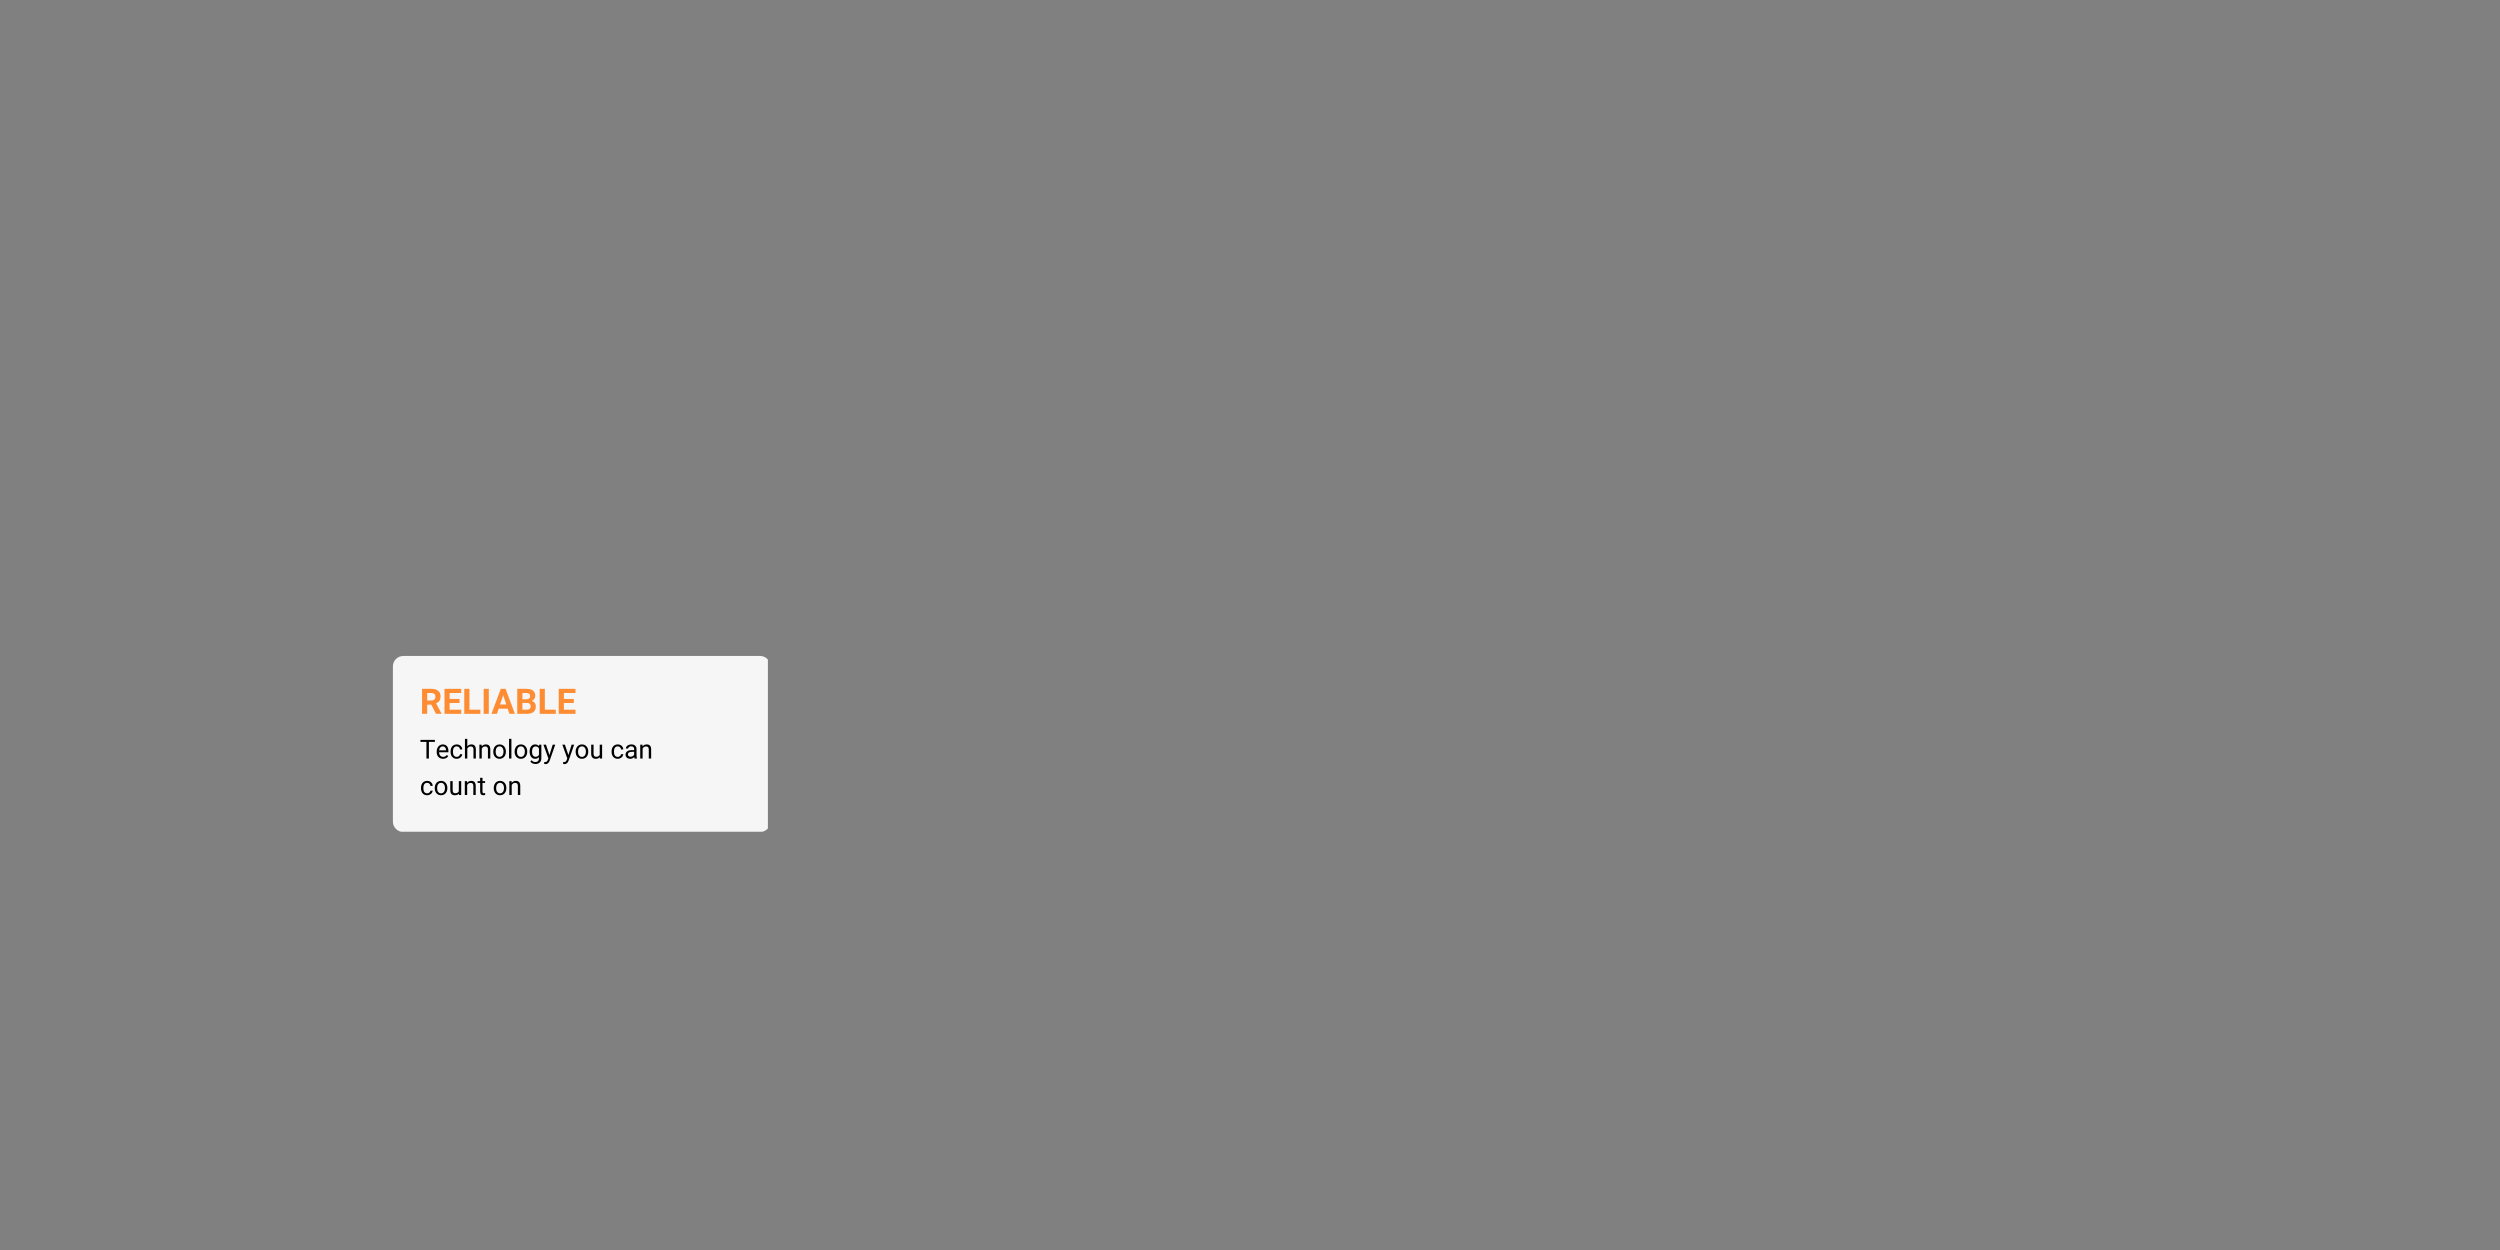 <svg xmlns="http://www.w3.org/2000/svg" xmlns:xlink="http://www.w3.org/1999/xlink" width="2400" viewBox="0 0 1800 900" height="1200" preserveAspectRatio="xMidYMid meet"><rect x="0" y="0" width="1800" height="900" fill="#808080" stroke="none"/><defs><g></g><clipPath id="bece65214d"><path d="M 282.887 472.293 L 553 472.293 L 553 599 L 282.887 599 Z M 282.887 472.293 " clip-rule="nonzero"></path></clipPath><clipPath id="9a0b45e4f9"><path d="M 290.387 472.293 L 547.234 472.293 C 551.375 472.293 554.734 475.652 554.734 479.793 L 554.734 591.531 C 554.734 595.672 551.375 599.031 547.234 599.031 L 290.387 599.031 C 286.242 599.031 282.887 595.672 282.887 591.531 L 282.887 479.793 C 282.887 475.652 286.242 472.293 290.387 472.293 " clip-rule="nonzero"></path></clipPath></defs><g clip-path="url(#bece65214d)"><g clip-path="url(#9a0b45e4f9)"><path fill="#f6f6f6" d="M 282.887 472.293 L 552.887 472.293 L 552.887 598.855 L 282.887 598.855 Z M 282.887 472.293 " fill-opacity="1" fill-rule="nonzero"></path></g></g><g fill="#fd8c32" fill-opacity="1"><g transform="translate(302.271, 513.955)"><g><path d="M 8.281 -6.594 L 5.312 -6.594 L 5.312 0 L 1.609 0 L 1.609 -18 L 8.297 -18 C 10.422 -18 12.062 -17.523 13.219 -16.578 C 14.375 -15.629 14.953 -14.289 14.953 -12.562 C 14.953 -11.332 14.688 -10.305 14.156 -9.484 C 13.625 -8.672 12.816 -8.02 11.734 -7.531 L 15.625 -0.172 L 15.625 0 L 11.656 0 Z M 5.312 -9.594 L 8.312 -9.594 C 9.238 -9.594 9.957 -9.828 10.469 -10.297 C 10.977 -10.773 11.234 -11.43 11.234 -12.266 C 11.234 -13.117 10.992 -13.785 10.516 -14.266 C 10.035 -14.754 9.297 -15 8.297 -15 L 5.312 -15 Z M 5.312 -9.594 "></path></g></g></g><g fill="#fd8c32" fill-opacity="1"><g transform="translate(318.432, 513.955)"><g><path d="M 12.438 -7.797 L 5.312 -7.797 L 5.312 -2.984 L 13.672 -2.984 L 13.672 0 L 1.609 0 L 1.609 -18 L 13.656 -18 L 13.656 -15 L 5.312 -15 L 5.312 -10.703 L 12.438 -10.703 Z M 12.438 -7.797 "></path></g></g></g><g fill="#fd8c32" fill-opacity="1"><g transform="translate(332.677, 513.955)"><g><path d="M 5.312 -2.984 L 13.203 -2.984 L 13.203 0 L 1.609 0 L 1.609 -18 L 5.312 -18 Z M 5.312 -2.984 "></path></g></g></g><g fill="#fd8c32" fill-opacity="1"><g transform="translate(346.39, 513.955)"><g><path d="M 5.547 0 L 1.844 0 L 1.844 -18 L 5.547 -18 Z M 5.547 0 "></path></g></g></g><g fill="#fd8c32" fill-opacity="1"><g transform="translate(353.772, 513.955)"><g><path d="M 11.781 -3.703 L 5.266 -3.703 L 4.031 0 L 0.094 0 L 6.797 -18 L 10.234 -18 L 16.969 0 L 13.016 0 Z M 6.266 -6.719 L 10.766 -6.719 L 8.516 -13.453 Z M 6.266 -6.719 "></path></g></g></g><g fill="#fd8c32" fill-opacity="1"><g transform="translate(370.812, 513.955)"><g><path d="M 1.609 0 L 1.609 -18 L 7.922 -18 C 10.098 -18 11.75 -17.582 12.875 -16.75 C 14.008 -15.914 14.578 -14.691 14.578 -13.078 C 14.578 -12.191 14.348 -11.41 13.891 -10.734 C 13.441 -10.066 12.816 -9.578 12.016 -9.266 C 12.93 -9.035 13.656 -8.566 14.188 -7.859 C 14.719 -7.16 14.984 -6.305 14.984 -5.297 C 14.984 -3.566 14.43 -2.254 13.328 -1.359 C 12.223 -0.473 10.648 -0.02 8.609 0 Z M 5.312 -7.844 L 5.312 -2.984 L 8.5 -2.984 C 9.375 -2.984 10.055 -3.191 10.547 -3.609 C 11.035 -4.023 11.281 -4.598 11.281 -5.328 C 11.281 -6.973 10.426 -7.812 8.719 -7.844 Z M 5.312 -10.469 L 8.062 -10.469 C 9.938 -10.5 10.875 -11.242 10.875 -12.703 C 10.875 -13.516 10.633 -14.098 10.156 -14.453 C 9.688 -14.816 8.941 -15 7.922 -15 L 5.312 -15 Z M 5.312 -10.469 "></path></g></g></g><g fill="#fd8c32" fill-opacity="1"><g transform="translate(386.973, 513.955)"><g><path d="M 5.312 -2.984 L 13.203 -2.984 L 13.203 0 L 1.609 0 L 1.609 -18 L 5.312 -18 Z M 5.312 -2.984 "></path></g></g></g><g fill="#fd8c32" fill-opacity="1"><g transform="translate(400.686, 513.955)"><g><path d="M 12.438 -7.797 L 5.312 -7.797 L 5.312 -2.984 L 13.672 -2.984 L 13.672 0 L 1.609 0 L 1.609 -18 L 13.656 -18 L 13.656 -15 L 5.312 -15 L 5.312 -10.703 L 12.438 -10.703 Z M 12.438 -7.797 "></path></g></g></g><g fill="#000000" fill-opacity="1"><g transform="translate(302.271, 546.15)"><g><path d="M 10.844 -11.984 L 6.531 -11.984 L 6.531 0 L 4.766 0 L 4.766 -11.984 L 0.453 -11.984 L 0.453 -13.438 L 10.844 -13.438 Z M 10.844 -11.984 "></path></g></g></g><g fill="#000000" fill-opacity="1"><g transform="translate(313.549, 546.15)"><g><path d="M 5.438 0.188 C 4.082 0.188 2.977 -0.254 2.125 -1.141 C 1.281 -2.035 0.859 -3.227 0.859 -4.719 L 0.859 -5.031 C 0.859 -6.02 1.047 -6.906 1.422 -7.688 C 1.805 -8.469 2.336 -9.078 3.016 -9.516 C 3.691 -9.953 4.426 -10.172 5.219 -10.172 C 6.52 -10.172 7.531 -9.742 8.25 -8.891 C 8.969 -8.035 9.328 -6.812 9.328 -5.219 L 9.328 -4.5 L 2.562 -4.5 C 2.594 -3.52 2.879 -2.723 3.422 -2.109 C 3.973 -1.504 4.676 -1.203 5.531 -1.203 C 6.133 -1.203 6.645 -1.328 7.062 -1.578 C 7.477 -1.828 7.844 -2.156 8.156 -2.562 L 9.203 -1.75 C 8.367 -0.457 7.113 0.188 5.438 0.188 Z M 5.219 -8.766 C 4.531 -8.766 3.953 -8.516 3.484 -8.016 C 3.016 -7.516 2.727 -6.812 2.625 -5.906 L 7.625 -5.906 L 7.625 -6.031 C 7.57 -6.906 7.336 -7.578 6.922 -8.047 C 6.504 -8.523 5.938 -8.766 5.219 -8.766 Z M 5.219 -8.766 "></path></g></g></g><g fill="#000000" fill-opacity="1"><g transform="translate(323.563, 546.15)"><g><path d="M 5.297 -1.203 C 5.91 -1.203 6.441 -1.383 6.891 -1.75 C 7.348 -2.125 7.602 -2.586 7.656 -3.141 L 9.266 -3.141 C 9.234 -2.578 9.035 -2.035 8.672 -1.516 C 8.316 -0.992 7.832 -0.578 7.219 -0.266 C 6.613 0.035 5.973 0.188 5.297 0.188 C 3.941 0.188 2.859 -0.266 2.047 -1.172 C 1.242 -2.078 0.844 -3.32 0.844 -4.906 L 0.844 -5.188 C 0.844 -6.156 1.02 -7.02 1.375 -7.781 C 1.738 -8.539 2.254 -9.129 2.922 -9.547 C 3.586 -9.961 4.379 -10.172 5.297 -10.172 C 6.41 -10.172 7.336 -9.832 8.078 -9.156 C 8.816 -8.488 9.211 -7.617 9.266 -6.547 L 7.656 -6.547 C 7.602 -7.203 7.359 -7.734 6.922 -8.141 C 6.484 -8.555 5.941 -8.766 5.297 -8.766 C 4.422 -8.766 3.742 -8.453 3.266 -7.828 C 2.797 -7.203 2.562 -6.301 2.562 -5.125 L 2.562 -4.797 C 2.562 -3.648 2.797 -2.766 3.266 -2.141 C 3.742 -1.516 4.422 -1.203 5.297 -1.203 Z M 5.297 -1.203 "></path></g></g></g><g fill="#000000" fill-opacity="1"><g transform="translate(333.458, 546.15)"><g><path d="M 3 -8.781 C 3.758 -9.707 4.742 -10.172 5.953 -10.172 C 8.066 -10.172 9.133 -8.977 9.156 -6.594 L 9.156 0 L 7.438 0 L 7.438 -6.609 C 7.438 -7.328 7.273 -7.859 6.953 -8.203 C 6.629 -8.547 6.125 -8.719 5.438 -8.719 C 4.883 -8.719 4.395 -8.57 3.969 -8.281 C 3.551 -7.988 3.227 -7.602 3 -7.125 L 3 0 L 1.297 0 L 1.297 -14.188 L 3 -14.188 Z M 3 -8.781 "></path></g></g></g><g fill="#000000" fill-opacity="1"><g transform="translate(343.869, 546.15)"><g><path d="M 2.906 -9.984 L 2.969 -8.734 C 3.727 -9.691 4.723 -10.172 5.953 -10.172 C 8.066 -10.172 9.133 -8.977 9.156 -6.594 L 9.156 0 L 7.438 0 L 7.438 -6.609 C 7.438 -7.328 7.273 -7.859 6.953 -8.203 C 6.629 -8.547 6.125 -8.719 5.438 -8.719 C 4.883 -8.719 4.395 -8.57 3.969 -8.281 C 3.551 -7.988 3.227 -7.602 3 -7.125 L 3 0 L 1.297 0 L 1.297 -9.984 Z M 2.906 -9.984 "></path></g></g></g><g fill="#000000" fill-opacity="1"><g transform="translate(354.298, 546.15)"><g><path d="M 0.844 -5.094 C 0.844 -6.062 1.035 -6.938 1.422 -7.719 C 1.805 -8.508 2.336 -9.113 3.016 -9.531 C 3.703 -9.957 4.488 -10.172 5.375 -10.172 C 6.727 -10.172 7.828 -9.695 8.672 -8.75 C 9.516 -7.812 9.938 -6.562 9.938 -5 L 9.938 -4.891 C 9.938 -3.91 9.75 -3.035 9.375 -2.266 C 9 -1.492 8.461 -0.891 7.766 -0.453 C 7.078 -0.023 6.285 0.188 5.391 0.188 C 4.035 0.188 2.938 -0.281 2.094 -1.219 C 1.258 -2.164 0.844 -3.414 0.844 -4.969 Z M 2.562 -4.891 C 2.562 -3.773 2.816 -2.879 3.328 -2.203 C 3.836 -1.535 4.523 -1.203 5.391 -1.203 C 6.254 -1.203 6.941 -1.539 7.453 -2.219 C 7.961 -2.906 8.219 -3.863 8.219 -5.094 C 8.219 -6.188 7.957 -7.07 7.438 -7.75 C 6.926 -8.426 6.238 -8.766 5.375 -8.766 C 4.531 -8.766 3.848 -8.426 3.328 -7.75 C 2.816 -7.082 2.562 -6.129 2.562 -4.891 Z M 2.562 -4.891 "></path></g></g></g><g fill="#000000" fill-opacity="1"><g transform="translate(365.078, 546.15)"><g><path d="M 3.141 0 L 1.438 0 L 1.438 -14.188 L 3.141 -14.188 Z M 3.141 0 "></path></g></g></g><g fill="#000000" fill-opacity="1"><g transform="translate(369.666, 546.15)"><g><path d="M 0.844 -5.094 C 0.844 -6.062 1.035 -6.938 1.422 -7.719 C 1.805 -8.508 2.336 -9.113 3.016 -9.531 C 3.703 -9.957 4.488 -10.172 5.375 -10.172 C 6.727 -10.172 7.828 -9.695 8.672 -8.75 C 9.516 -7.812 9.938 -6.562 9.938 -5 L 9.938 -4.891 C 9.938 -3.91 9.75 -3.035 9.375 -2.266 C 9 -1.492 8.461 -0.891 7.766 -0.453 C 7.078 -0.023 6.285 0.188 5.391 0.188 C 4.035 0.188 2.938 -0.281 2.094 -1.219 C 1.258 -2.164 0.844 -3.414 0.844 -4.969 Z M 2.562 -4.891 C 2.562 -3.773 2.816 -2.879 3.328 -2.203 C 3.836 -1.535 4.523 -1.203 5.391 -1.203 C 6.254 -1.203 6.941 -1.539 7.453 -2.219 C 7.961 -2.906 8.219 -3.863 8.219 -5.094 C 8.219 -6.188 7.957 -7.07 7.438 -7.75 C 6.926 -8.426 6.238 -8.766 5.375 -8.766 C 4.531 -8.766 3.848 -8.426 3.328 -7.75 C 2.816 -7.082 2.562 -6.129 2.562 -4.891 Z M 2.562 -4.891 "></path></g></g></g><g fill="#000000" fill-opacity="1"><g transform="translate(380.446, 546.15)"><g><path d="M 0.891 -5.078 C 0.891 -6.629 1.25 -7.863 1.969 -8.781 C 2.688 -9.707 3.641 -10.172 4.828 -10.172 C 6.047 -10.172 7 -9.738 7.688 -8.875 L 7.766 -9.984 L 9.328 -9.984 L 9.328 -0.234 C 9.328 1.055 8.941 2.07 8.172 2.812 C 7.41 3.562 6.383 3.938 5.094 3.938 C 4.363 3.938 3.656 3.781 2.969 3.469 C 2.281 3.164 1.754 2.742 1.391 2.203 L 2.281 1.188 C 3.008 2.082 3.906 2.531 4.969 2.531 C 5.801 2.531 6.445 2.297 6.906 1.828 C 7.375 1.367 7.609 0.711 7.609 -0.141 L 7.609 -1 C 6.922 -0.207 5.988 0.188 4.812 0.188 C 3.645 0.188 2.695 -0.281 1.969 -1.219 C 1.25 -2.164 0.891 -3.453 0.891 -5.078 Z M 2.609 -4.891 C 2.609 -3.754 2.836 -2.863 3.297 -2.219 C 3.754 -1.582 4.398 -1.266 5.234 -1.266 C 6.305 -1.266 7.098 -1.754 7.609 -2.734 L 7.609 -7.297 C 7.086 -8.242 6.301 -8.719 5.25 -8.719 C 4.414 -8.719 3.766 -8.395 3.297 -7.75 C 2.836 -7.102 2.609 -6.148 2.609 -4.891 Z M 2.609 -4.891 "></path></g></g></g><g fill="#000000" fill-opacity="1"><g transform="translate(391.051, 546.15)"><g><path d="M 4.562 -2.5 L 6.891 -9.984 L 8.719 -9.984 L 4.703 1.547 C 4.078 3.203 3.086 4.031 1.734 4.031 L 1.406 4 L 0.781 3.891 L 0.781 2.5 L 1.234 2.531 C 1.816 2.531 2.27 2.414 2.594 2.188 C 2.914 1.957 3.18 1.531 3.391 0.906 L 3.766 -0.109 L 0.203 -9.984 L 2.062 -9.984 Z M 4.562 -2.5 "></path></g></g></g><g fill="#000000" fill-opacity="1"><g transform="translate(399.994, 546.15)"><g></g></g></g><g fill="#000000" fill-opacity="1"><g transform="translate(404.674, 546.15)"><g><path d="M 4.562 -2.5 L 6.891 -9.984 L 8.719 -9.984 L 4.703 1.547 C 4.078 3.203 3.086 4.031 1.734 4.031 L 1.406 4 L 0.781 3.891 L 0.781 2.5 L 1.234 2.531 C 1.816 2.531 2.27 2.414 2.594 2.188 C 2.914 1.957 3.18 1.531 3.391 0.906 L 3.766 -0.109 L 0.203 -9.984 L 2.062 -9.984 Z M 4.562 -2.5 "></path></g></g></g><g fill="#000000" fill-opacity="1"><g transform="translate(413.617, 546.15)"><g><path d="M 0.844 -5.094 C 0.844 -6.062 1.035 -6.938 1.422 -7.719 C 1.805 -8.508 2.336 -9.113 3.016 -9.531 C 3.703 -9.957 4.488 -10.172 5.375 -10.172 C 6.727 -10.172 7.828 -9.695 8.672 -8.75 C 9.516 -7.812 9.938 -6.562 9.938 -5 L 9.938 -4.891 C 9.938 -3.91 9.75 -3.035 9.375 -2.266 C 9 -1.492 8.461 -0.891 7.766 -0.453 C 7.078 -0.023 6.285 0.188 5.391 0.188 C 4.035 0.188 2.938 -0.281 2.094 -1.219 C 1.258 -2.164 0.844 -3.414 0.844 -4.969 Z M 2.562 -4.891 C 2.562 -3.773 2.816 -2.879 3.328 -2.203 C 3.836 -1.535 4.523 -1.203 5.391 -1.203 C 6.254 -1.203 6.941 -1.539 7.453 -2.219 C 7.961 -2.906 8.219 -3.863 8.219 -5.094 C 8.219 -6.188 7.957 -7.07 7.438 -7.75 C 6.926 -8.426 6.238 -8.766 5.375 -8.766 C 4.531 -8.766 3.848 -8.426 3.328 -7.75 C 2.816 -7.082 2.562 -6.129 2.562 -4.891 Z M 2.562 -4.891 "></path></g></g></g><g fill="#000000" fill-opacity="1"><g transform="translate(424.398, 546.15)"><g><path d="M 7.453 -0.984 C 6.797 -0.203 5.82 0.188 4.531 0.188 C 3.469 0.188 2.656 -0.117 2.094 -0.734 C 1.539 -1.359 1.258 -2.273 1.25 -3.484 L 1.25 -9.984 L 2.969 -9.984 L 2.969 -3.531 C 2.969 -2.02 3.582 -1.266 4.812 -1.266 C 6.113 -1.266 6.977 -1.75 7.406 -2.719 L 7.406 -9.984 L 9.125 -9.984 L 9.125 0 L 7.5 0 Z M 7.453 -0.984 "></path></g></g></g><g fill="#000000" fill-opacity="1"><g transform="translate(434.818, 546.15)"><g></g></g></g><g fill="#000000" fill-opacity="1"><g transform="translate(439.497, 546.15)"><g><path d="M 5.297 -1.203 C 5.91 -1.203 6.441 -1.383 6.891 -1.75 C 7.348 -2.125 7.602 -2.586 7.656 -3.141 L 9.266 -3.141 C 9.234 -2.578 9.035 -2.035 8.672 -1.516 C 8.316 -0.992 7.832 -0.578 7.219 -0.266 C 6.613 0.035 5.973 0.188 5.297 0.188 C 3.941 0.188 2.859 -0.266 2.047 -1.172 C 1.242 -2.078 0.844 -3.32 0.844 -4.906 L 0.844 -5.188 C 0.844 -6.156 1.02 -7.02 1.375 -7.781 C 1.738 -8.539 2.254 -9.129 2.922 -9.547 C 3.586 -9.961 4.379 -10.172 5.297 -10.172 C 6.41 -10.172 7.336 -9.832 8.078 -9.156 C 8.816 -8.488 9.211 -7.617 9.266 -6.547 L 7.656 -6.547 C 7.602 -7.203 7.359 -7.734 6.922 -8.141 C 6.484 -8.555 5.941 -8.766 5.297 -8.766 C 4.422 -8.766 3.742 -8.453 3.266 -7.828 C 2.797 -7.203 2.562 -6.301 2.562 -5.125 L 2.562 -4.797 C 2.562 -3.648 2.797 -2.766 3.266 -2.141 C 3.742 -1.516 4.422 -1.203 5.297 -1.203 Z M 5.297 -1.203 "></path></g></g></g><g fill="#000000" fill-opacity="1"><g transform="translate(449.391, 546.15)"><g><path d="M 7.453 0 C 7.359 -0.195 7.281 -0.547 7.219 -1.047 C 6.426 -0.223 5.477 0.188 4.375 0.188 C 3.395 0.188 2.586 -0.086 1.953 -0.641 C 1.316 -1.203 1 -1.91 1 -2.766 C 1 -3.805 1.395 -4.613 2.188 -5.188 C 2.977 -5.77 4.094 -6.062 5.531 -6.062 L 7.188 -6.062 L 7.188 -6.844 C 7.188 -7.438 7.008 -7.91 6.656 -8.266 C 6.301 -8.617 5.773 -8.797 5.078 -8.797 C 4.461 -8.797 3.945 -8.641 3.531 -8.328 C 3.125 -8.023 2.922 -7.656 2.922 -7.219 L 1.203 -7.219 C 1.203 -7.719 1.379 -8.195 1.734 -8.656 C 2.086 -9.125 2.566 -9.492 3.172 -9.766 C 3.785 -10.035 4.453 -10.172 5.172 -10.172 C 6.328 -10.172 7.227 -9.883 7.875 -9.312 C 8.531 -8.738 8.875 -7.945 8.906 -6.938 L 8.906 -2.328 C 8.906 -1.41 9.02 -0.68 9.25 -0.141 L 9.25 0 Z M 4.625 -1.297 C 5.156 -1.297 5.66 -1.43 6.141 -1.703 C 6.629 -1.984 6.977 -2.348 7.188 -2.797 L 7.188 -4.844 L 5.859 -4.844 C 3.766 -4.844 2.719 -4.234 2.719 -3.016 C 2.719 -2.473 2.895 -2.051 3.25 -1.75 C 3.602 -1.445 4.062 -1.297 4.625 -1.297 Z M 4.625 -1.297 "></path></g></g></g><g fill="#000000" fill-opacity="1"><g transform="translate(459.673, 546.15)"><g><path d="M 2.906 -9.984 L 2.969 -8.734 C 3.727 -9.691 4.723 -10.172 5.953 -10.172 C 8.066 -10.172 9.133 -8.977 9.156 -6.594 L 9.156 0 L 7.438 0 L 7.438 -6.609 C 7.438 -7.328 7.273 -7.859 6.953 -8.203 C 6.629 -8.547 6.125 -8.719 5.438 -8.719 C 4.883 -8.719 4.395 -8.57 3.969 -8.281 C 3.551 -7.988 3.227 -7.602 3 -7.125 L 3 0 L 1.297 0 L 1.297 -9.984 Z M 2.906 -9.984 "></path></g></g></g><g fill="#000000" fill-opacity="1"><g transform="translate(302.271, 572.4)"><g><path d="M 5.297 -1.203 C 5.91 -1.203 6.441 -1.383 6.891 -1.75 C 7.348 -2.125 7.602 -2.586 7.656 -3.141 L 9.266 -3.141 C 9.234 -2.578 9.035 -2.035 8.672 -1.516 C 8.316 -0.992 7.832 -0.578 7.219 -0.266 C 6.613 0.035 5.973 0.188 5.297 0.188 C 3.941 0.188 2.859 -0.266 2.047 -1.172 C 1.242 -2.078 0.844 -3.32 0.844 -4.906 L 0.844 -5.188 C 0.844 -6.156 1.02 -7.02 1.375 -7.781 C 1.738 -8.539 2.254 -9.129 2.922 -9.547 C 3.586 -9.961 4.379 -10.172 5.297 -10.172 C 6.41 -10.172 7.336 -9.832 8.078 -9.156 C 8.816 -8.488 9.211 -7.617 9.266 -6.547 L 7.656 -6.547 C 7.602 -7.203 7.359 -7.734 6.922 -8.141 C 6.484 -8.555 5.941 -8.766 5.297 -8.766 C 4.422 -8.766 3.742 -8.453 3.266 -7.828 C 2.797 -7.203 2.562 -6.301 2.562 -5.125 L 2.562 -4.797 C 2.562 -3.648 2.797 -2.766 3.266 -2.141 C 3.742 -1.516 4.422 -1.203 5.297 -1.203 Z M 5.297 -1.203 "></path></g></g></g><g fill="#000000" fill-opacity="1"><g transform="translate(312.165, 572.4)"><g><path d="M 0.844 -5.094 C 0.844 -6.062 1.035 -6.938 1.422 -7.719 C 1.805 -8.508 2.336 -9.113 3.016 -9.531 C 3.703 -9.957 4.488 -10.172 5.375 -10.172 C 6.727 -10.172 7.828 -9.695 8.672 -8.75 C 9.516 -7.812 9.938 -6.562 9.938 -5 L 9.938 -4.891 C 9.938 -3.91 9.75 -3.035 9.375 -2.266 C 9 -1.492 8.461 -0.891 7.766 -0.453 C 7.078 -0.023 6.285 0.188 5.391 0.188 C 4.035 0.188 2.938 -0.281 2.094 -1.219 C 1.258 -2.164 0.844 -3.414 0.844 -4.969 Z M 2.562 -4.891 C 2.562 -3.773 2.816 -2.879 3.328 -2.203 C 3.836 -1.535 4.523 -1.203 5.391 -1.203 C 6.254 -1.203 6.941 -1.539 7.453 -2.219 C 7.961 -2.906 8.219 -3.863 8.219 -5.094 C 8.219 -6.188 7.957 -7.07 7.438 -7.75 C 6.926 -8.426 6.238 -8.766 5.375 -8.766 C 4.531 -8.766 3.848 -8.426 3.328 -7.75 C 2.816 -7.082 2.562 -6.129 2.562 -4.891 Z M 2.562 -4.891 "></path></g></g></g><g fill="#000000" fill-opacity="1"><g transform="translate(322.945, 572.4)"><g><path d="M 7.453 -0.984 C 6.797 -0.203 5.82 0.188 4.531 0.188 C 3.469 0.188 2.656 -0.117 2.094 -0.734 C 1.539 -1.359 1.258 -2.273 1.25 -3.484 L 1.25 -9.984 L 2.969 -9.984 L 2.969 -3.531 C 2.969 -2.02 3.582 -1.266 4.812 -1.266 C 6.113 -1.266 6.977 -1.75 7.406 -2.719 L 7.406 -9.984 L 9.125 -9.984 L 9.125 0 L 7.5 0 Z M 7.453 -0.984 "></path></g></g></g><g fill="#000000" fill-opacity="1"><g transform="translate(333.365, 572.4)"><g><path d="M 2.906 -9.984 L 2.969 -8.734 C 3.727 -9.691 4.723 -10.172 5.953 -10.172 C 8.066 -10.172 9.133 -8.977 9.156 -6.594 L 9.156 0 L 7.438 0 L 7.438 -6.609 C 7.438 -7.328 7.273 -7.859 6.953 -8.203 C 6.629 -8.547 6.125 -8.719 5.438 -8.719 C 4.883 -8.719 4.395 -8.57 3.969 -8.281 C 3.551 -7.988 3.227 -7.602 3 -7.125 L 3 0 L 1.297 0 L 1.297 -9.984 Z M 2.906 -9.984 "></path></g></g></g><g fill="#000000" fill-opacity="1"><g transform="translate(343.795, 572.4)"><g><path d="M 3.609 -12.406 L 3.609 -9.984 L 5.469 -9.984 L 5.469 -8.672 L 3.609 -8.672 L 3.609 -2.469 C 3.609 -2.07 3.691 -1.773 3.859 -1.578 C 4.023 -1.379 4.305 -1.281 4.703 -1.281 C 4.898 -1.281 5.172 -1.316 5.516 -1.391 L 5.516 0 C 5.066 0.125 4.629 0.188 4.203 0.188 C 3.441 0.188 2.867 -0.039 2.484 -0.5 C 2.098 -0.969 1.906 -1.625 1.906 -2.469 L 1.906 -8.672 L 0.078 -8.672 L 0.078 -9.984 L 1.906 -9.984 L 1.906 -12.406 Z M 3.609 -12.406 "></path></g></g></g><g fill="#000000" fill-opacity="1"><g transform="translate(349.97, 572.4)"><g></g></g></g><g fill="#000000" fill-opacity="1"><g transform="translate(354.649, 572.4)"><g><path d="M 0.844 -5.094 C 0.844 -6.062 1.035 -6.938 1.422 -7.719 C 1.805 -8.508 2.336 -9.113 3.016 -9.531 C 3.703 -9.957 4.488 -10.172 5.375 -10.172 C 6.727 -10.172 7.828 -9.695 8.672 -8.75 C 9.516 -7.812 9.938 -6.562 9.938 -5 L 9.938 -4.891 C 9.938 -3.91 9.75 -3.035 9.375 -2.266 C 9 -1.492 8.461 -0.891 7.766 -0.453 C 7.078 -0.023 6.285 0.188 5.391 0.188 C 4.035 0.188 2.938 -0.281 2.094 -1.219 C 1.258 -2.164 0.844 -3.414 0.844 -4.969 Z M 2.562 -4.891 C 2.562 -3.773 2.816 -2.879 3.328 -2.203 C 3.836 -1.535 4.523 -1.203 5.391 -1.203 C 6.254 -1.203 6.941 -1.539 7.453 -2.219 C 7.961 -2.906 8.219 -3.863 8.219 -5.094 C 8.219 -6.188 7.957 -7.07 7.438 -7.75 C 6.926 -8.426 6.238 -8.766 5.375 -8.766 C 4.531 -8.766 3.848 -8.426 3.328 -7.75 C 2.816 -7.082 2.562 -6.129 2.562 -4.891 Z M 2.562 -4.891 "></path></g></g></g><g fill="#000000" fill-opacity="1"><g transform="translate(365.429, 572.4)"><g><path d="M 2.906 -9.984 L 2.969 -8.734 C 3.727 -9.691 4.723 -10.172 5.953 -10.172 C 8.066 -10.172 9.133 -8.977 9.156 -6.594 L 9.156 0 L 7.438 0 L 7.438 -6.609 C 7.438 -7.328 7.273 -7.859 6.953 -8.203 C 6.629 -8.547 6.125 -8.719 5.438 -8.719 C 4.883 -8.719 4.395 -8.57 3.969 -8.281 C 3.551 -7.988 3.227 -7.602 3 -7.125 L 3 0 L 1.297 0 L 1.297 -9.984 Z M 2.906 -9.984 "></path></g></g></g></svg>